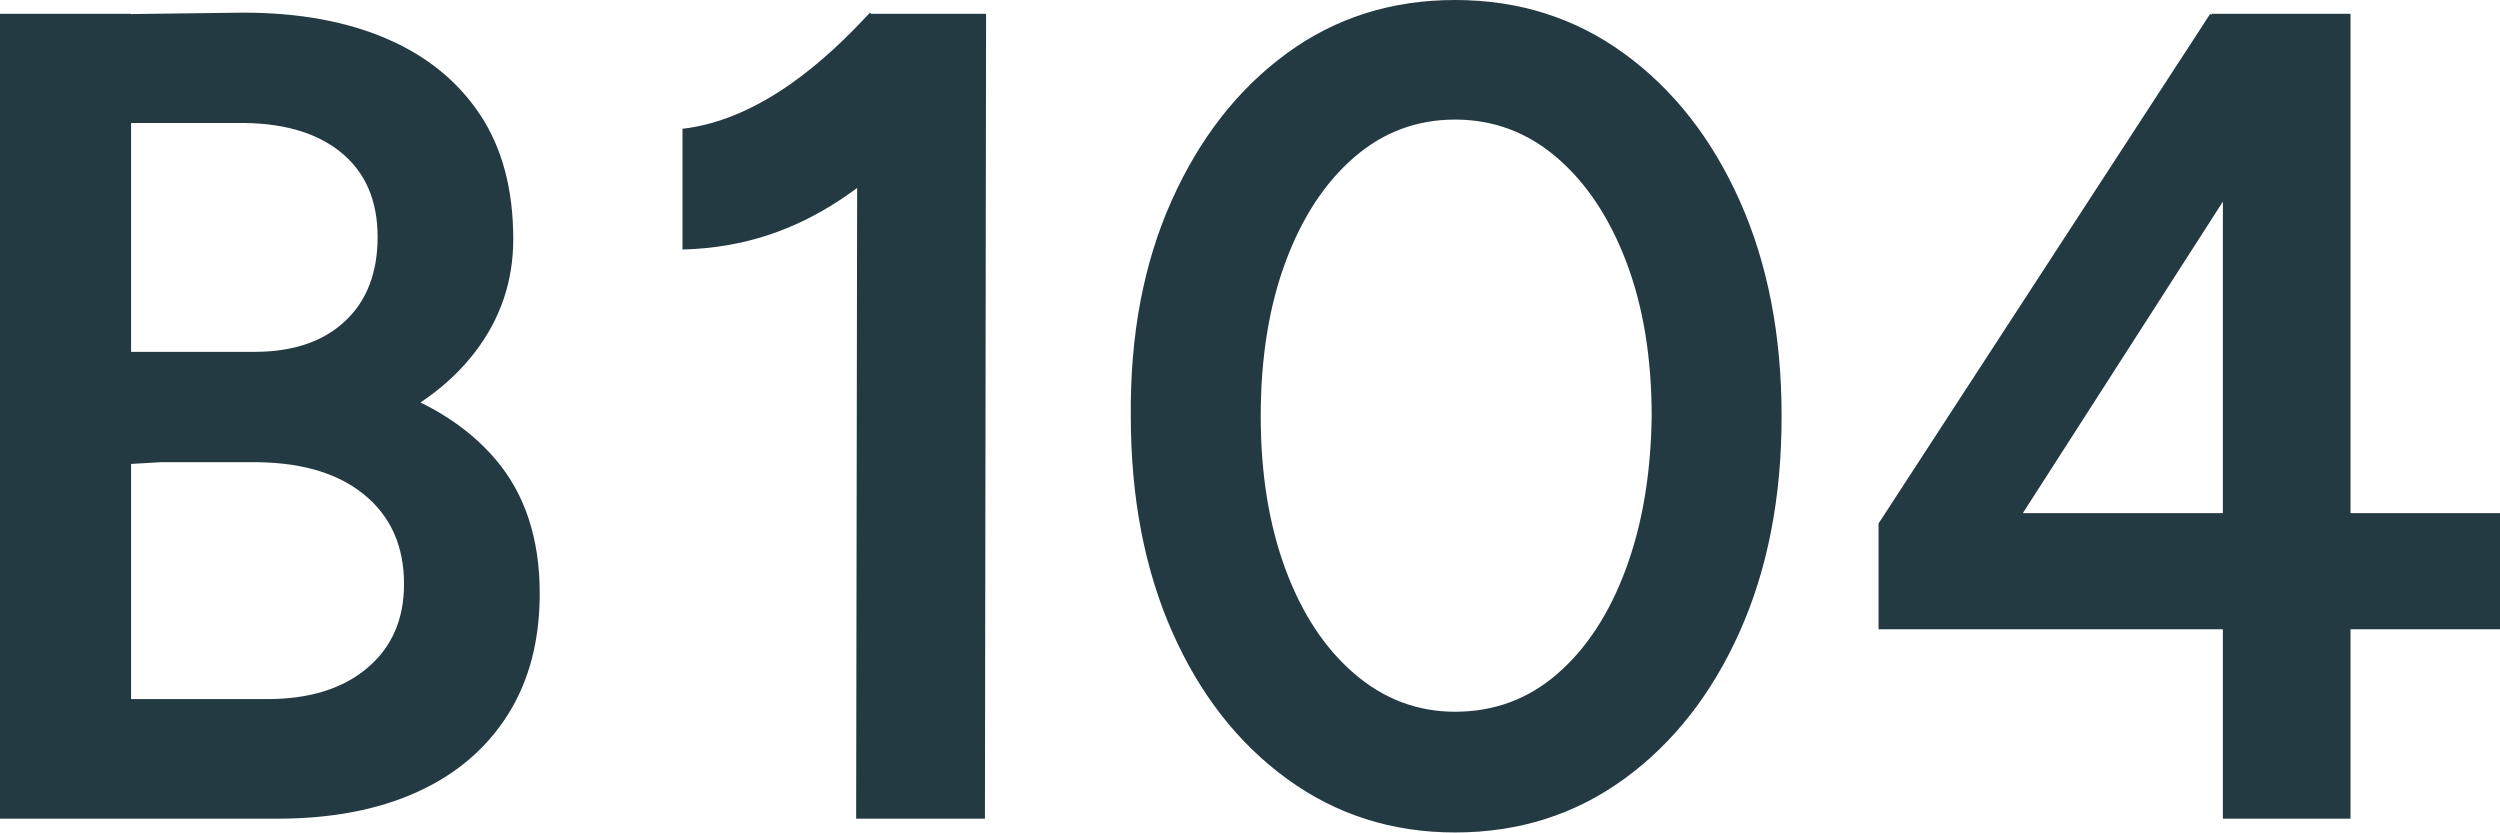 <?xml version="1.0" encoding="UTF-8"?> <svg xmlns="http://www.w3.org/2000/svg" width="72" height="24" viewBox="0 0 72 24" fill="none"> <path d="M1.888 23.578V20.134H7.696C8.91 20.134 9.87 19.836 10.577 19.239C11.283 18.644 11.636 17.838 11.636 16.822C11.636 15.718 11.245 14.852 10.461 14.223C9.677 13.594 8.579 13.29 7.166 13.312H1.888V10.265L5.245 10.332C7.343 10.332 9.164 10.569 10.709 11.044C12.255 11.518 13.447 12.252 14.286 13.246C15.124 14.239 15.544 15.52 15.544 17.087C15.544 18.456 15.235 19.626 14.617 20.597C13.998 21.569 13.127 22.308 12.001 22.816C10.875 23.324 9.539 23.578 7.994 23.578H1.888ZM0 23.578V0.397H3.775V23.578H0ZM1.788 13.478V10.133H7.331C8.435 10.133 9.302 9.841 9.931 9.255C10.56 8.671 10.875 7.859 10.875 6.822C10.875 5.762 10.516 4.945 9.798 4.371C9.081 3.797 8.082 3.521 6.802 3.543H1.788V0.43L7 0.364C8.59 0.364 9.964 0.612 11.123 1.109C12.282 1.606 13.182 2.334 13.822 3.295C14.462 4.255 14.782 5.453 14.782 6.888C14.782 8.102 14.412 9.189 13.673 10.15C12.934 11.11 11.885 11.866 10.527 12.418C9.169 12.97 7.574 13.246 5.742 13.246L1.788 13.478ZM24.657 23.578L24.69 2.45L25.054 0.397H28.399L28.366 23.578H24.657ZM19.656 7.186V3.709C21.933 3.443 23.851 1.671 25.054 0.364L27.439 2.848C25.417 4.985 23.294 7.095 19.656 7.186ZM41.906 23.975C40.095 23.975 38.484 23.462 37.071 22.435C35.658 21.409 34.554 19.996 33.759 18.197C32.965 16.397 32.567 14.328 32.567 11.988C32.545 9.647 32.937 7.578 33.743 5.778C34.549 3.979 35.652 2.566 37.054 1.54C38.456 0.513 40.073 0 41.906 0C43.738 0 45.361 0.513 46.773 1.54C48.186 2.566 49.296 3.979 50.102 5.778C50.907 7.578 51.31 9.647 51.31 11.988C51.31 14.328 50.907 16.397 50.102 18.197C49.296 19.996 48.186 21.409 46.773 22.435C45.361 23.462 43.738 23.975 41.906 23.975ZM41.906 20.498C43.032 20.498 44.014 20.134 44.853 19.405C45.692 18.677 46.349 17.672 46.823 16.392C47.298 15.111 47.546 13.643 47.568 11.988C47.568 10.31 47.325 8.83 46.84 7.55C46.354 6.27 45.686 5.265 44.836 4.537C43.986 3.808 43.009 3.444 41.906 3.444C40.802 3.444 39.83 3.808 38.992 4.537C38.153 5.265 37.496 6.27 37.021 7.55C36.547 8.83 36.309 10.31 36.309 11.988C36.309 13.643 36.547 15.111 37.021 16.392C37.496 17.672 38.158 18.677 39.008 19.405C39.858 20.134 40.824 20.498 41.906 20.498ZM57.046 16.666L54.102 15.077L63.655 0.397L66.006 2.712L57.046 16.666ZM54.102 18.123V15.077L56.353 14.779H72V18.123H54.102ZM64.019 23.578V2.616L63.688 0.397H67.695V23.578H64.019Z" fill="#243A43"></path> </svg> 